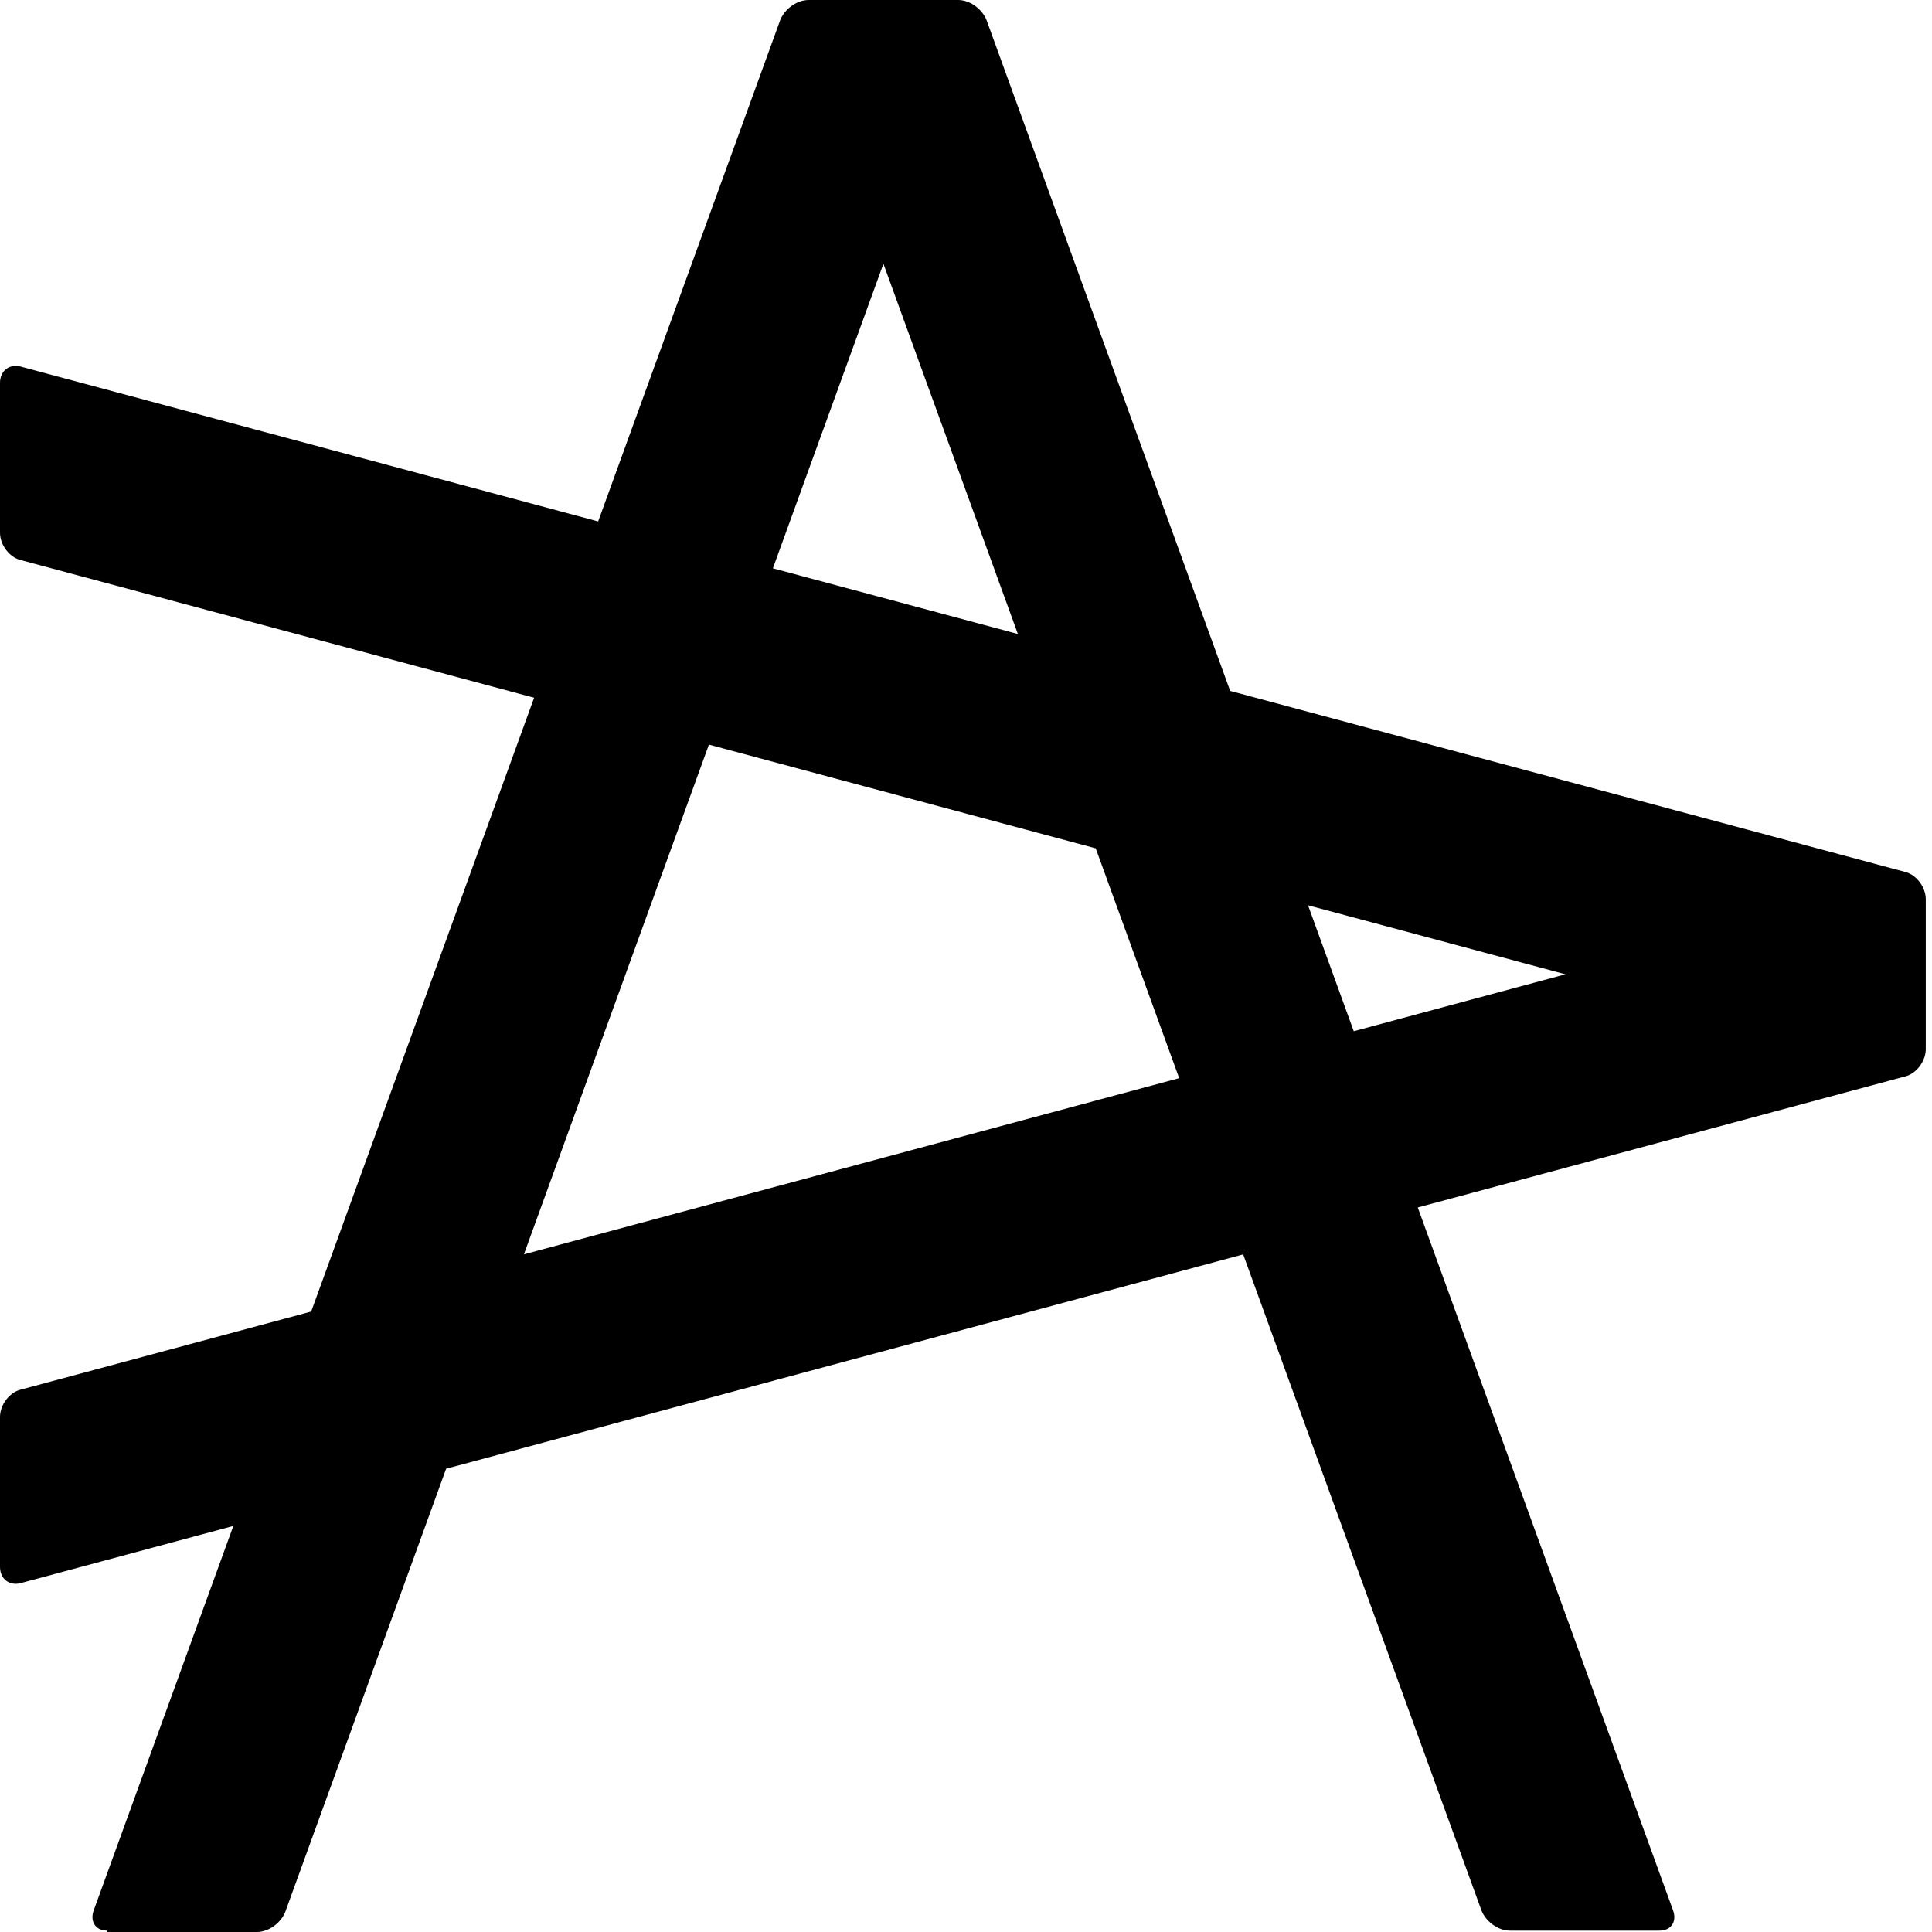 <?xml version="1.0" encoding="UTF-8"?>
<svg width="310px" height="310px" viewBox="0 0 310 310" version="1.1" xmlns="http://www.w3.org/2000/svg" xmlns:xlink="http://www.w3.org/1999/xlink">
    <!-- Generator: Sketch 54.1 (76490) - https://sketchapp.com -->
    <title>Safari Pinned Tab</title>
    <desc>Created with Sketch.</desc>
    <g id="Safari-Pinned-Tab" stroke="none" stroke-width="1" fill="none" fill-rule="evenodd">
        <path d="M84.065,201.266 L189.206,172.995 L175.814,136.121 L113.747,119.477 L84.065,201.266 Z M71.581,235.667 L45.794,306.721 C45.14,308.47 43.177,310 41.215,310 L17.227,310 L17.227,309.781 C15.265,309.781 14.392,308.251 15.047,306.502 L37.438,244.847 L3.271,254.034 C1.526,254.471 2.84217094e-14,253.378 2.84217094e-14,251.41 L2.84217094e-14,227.362 C2.84217094e-14,225.395 1.526,223.427 3.271,222.99 L49.933,210.444 L85.701,111.956 L3.271,89.852 C1.526,89.415 2.84217094e-14,87.447 2.84217094e-14,85.48 L2.84217094e-14,61.432 C2.84217094e-14,59.464 1.526,58.371 3.271,58.808 L95.975,83.668 L125.17,3.279 C125.824,1.53 127.787,0 129.749,0 L153.737,0 C153.777,0 153.817,0.001 153.856,0.002 C155.778,0.062 157.675,1.566 158.316,3.279 L197.388,110.863 L305.729,139.915 C307.474,140.353 309,142.32 309,144.288 L309,168.336 C309,168.389 308.999,168.442 308.997,168.495 C308.917,170.408 307.426,172.283 305.729,172.708 L227.489,193.745 L268.44,306.502 C269.094,308.251 268.222,309.781 266.259,309.781 L242.272,309.781 C240.309,309.781 238.347,308.251 237.692,306.502 L199.477,201.277 L71.581,235.667 Z M251.181,156.331 L209.879,145.256 L217.218,165.463 L251.181,156.331 Z M163.323,101.728 L141.748,42.322 L124.014,91.187 L163.323,101.728 Z" id="Azur-Logo-Large,-Mono" fill="#000000" fill-rule="nonzero"></path>
    </g>
</svg>